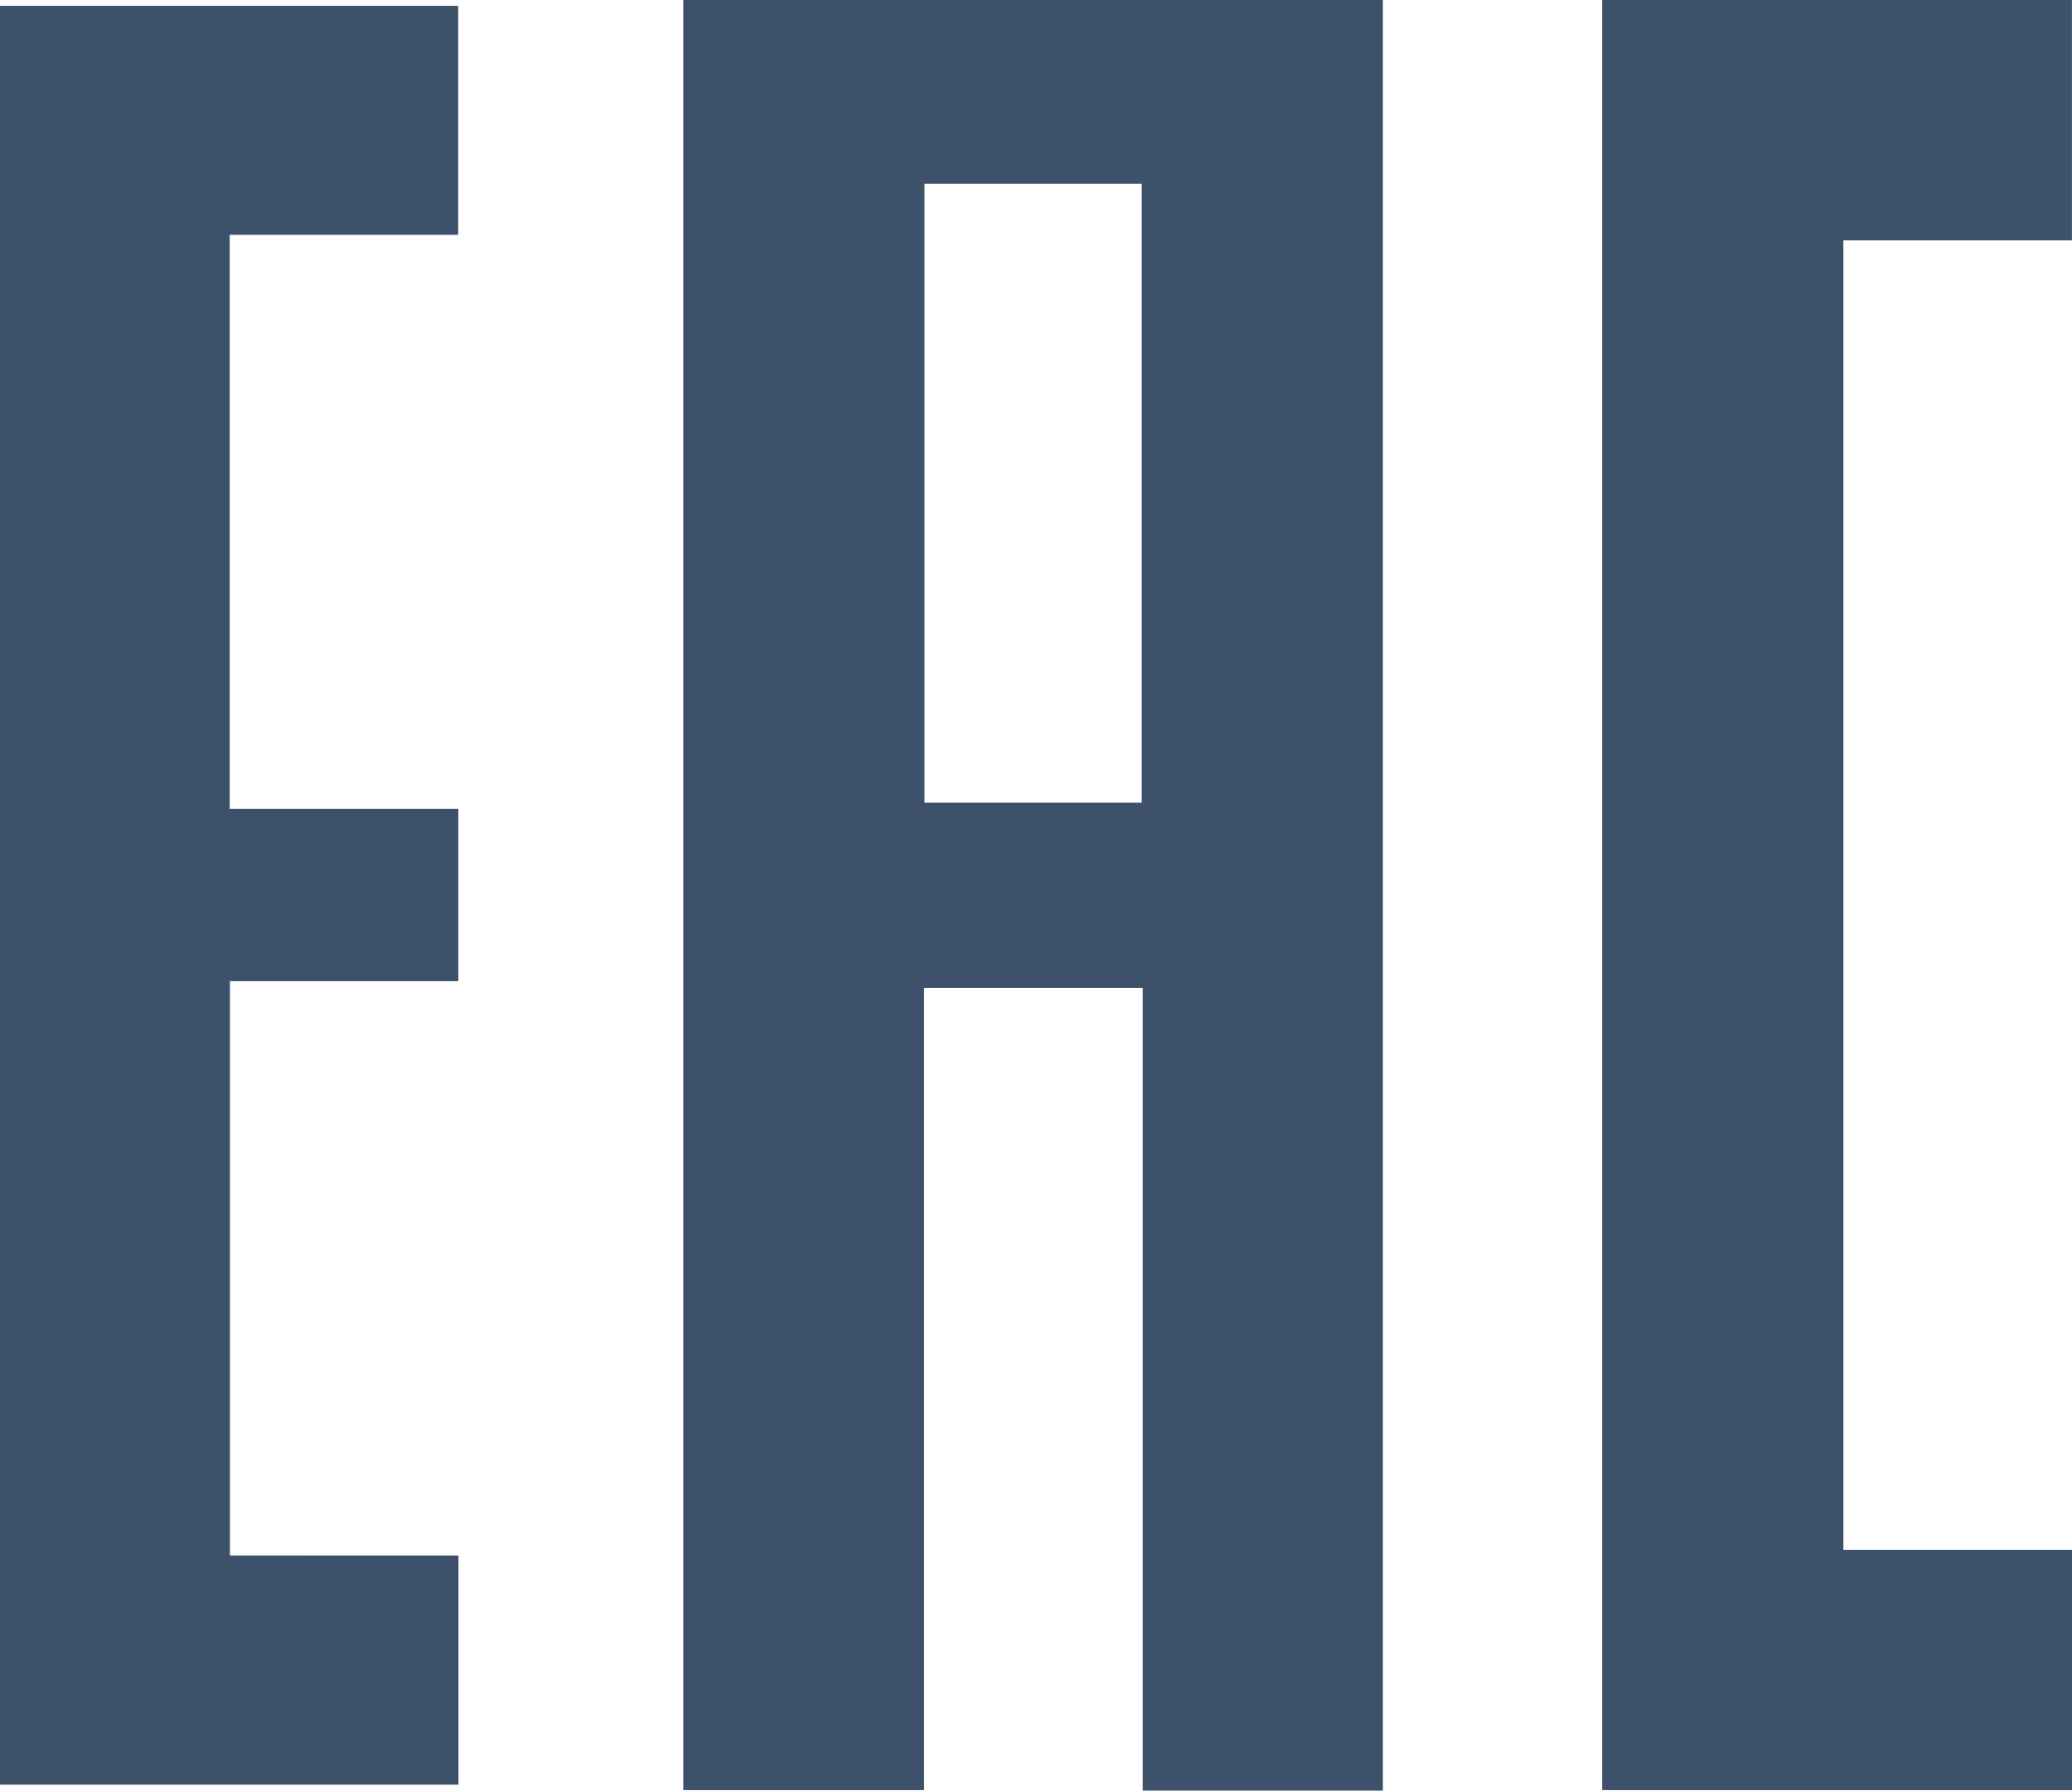 <?xml version="1.0" encoding="UTF-8"?> <svg xmlns="http://www.w3.org/2000/svg" viewBox="0 0 303.25 262.07"> <defs> <style>.cls-1{fill:#3d516b;}</style> </defs> <g id="Слой_2" data-name="Слой 2"> <g id="Слой_1-2" data-name="Слой 1"> <path class="cls-1" d="M100,0H202.39V262.07H167.24V144.58h-32V262H100Zm35.3,26.9v90.58H167.1V26.9Z"></path> <path class="cls-1" d="M0,261.2V.86H67.06V34.37H33.62v84H67.08v25.23H33.65v84.06H67.1V261.2Z"></path> <path class="cls-1" d="M234.49,0h68.75V35.18H269.79V226.83h33.46V262H234.49Z"></path> </g> </g> </svg> 
